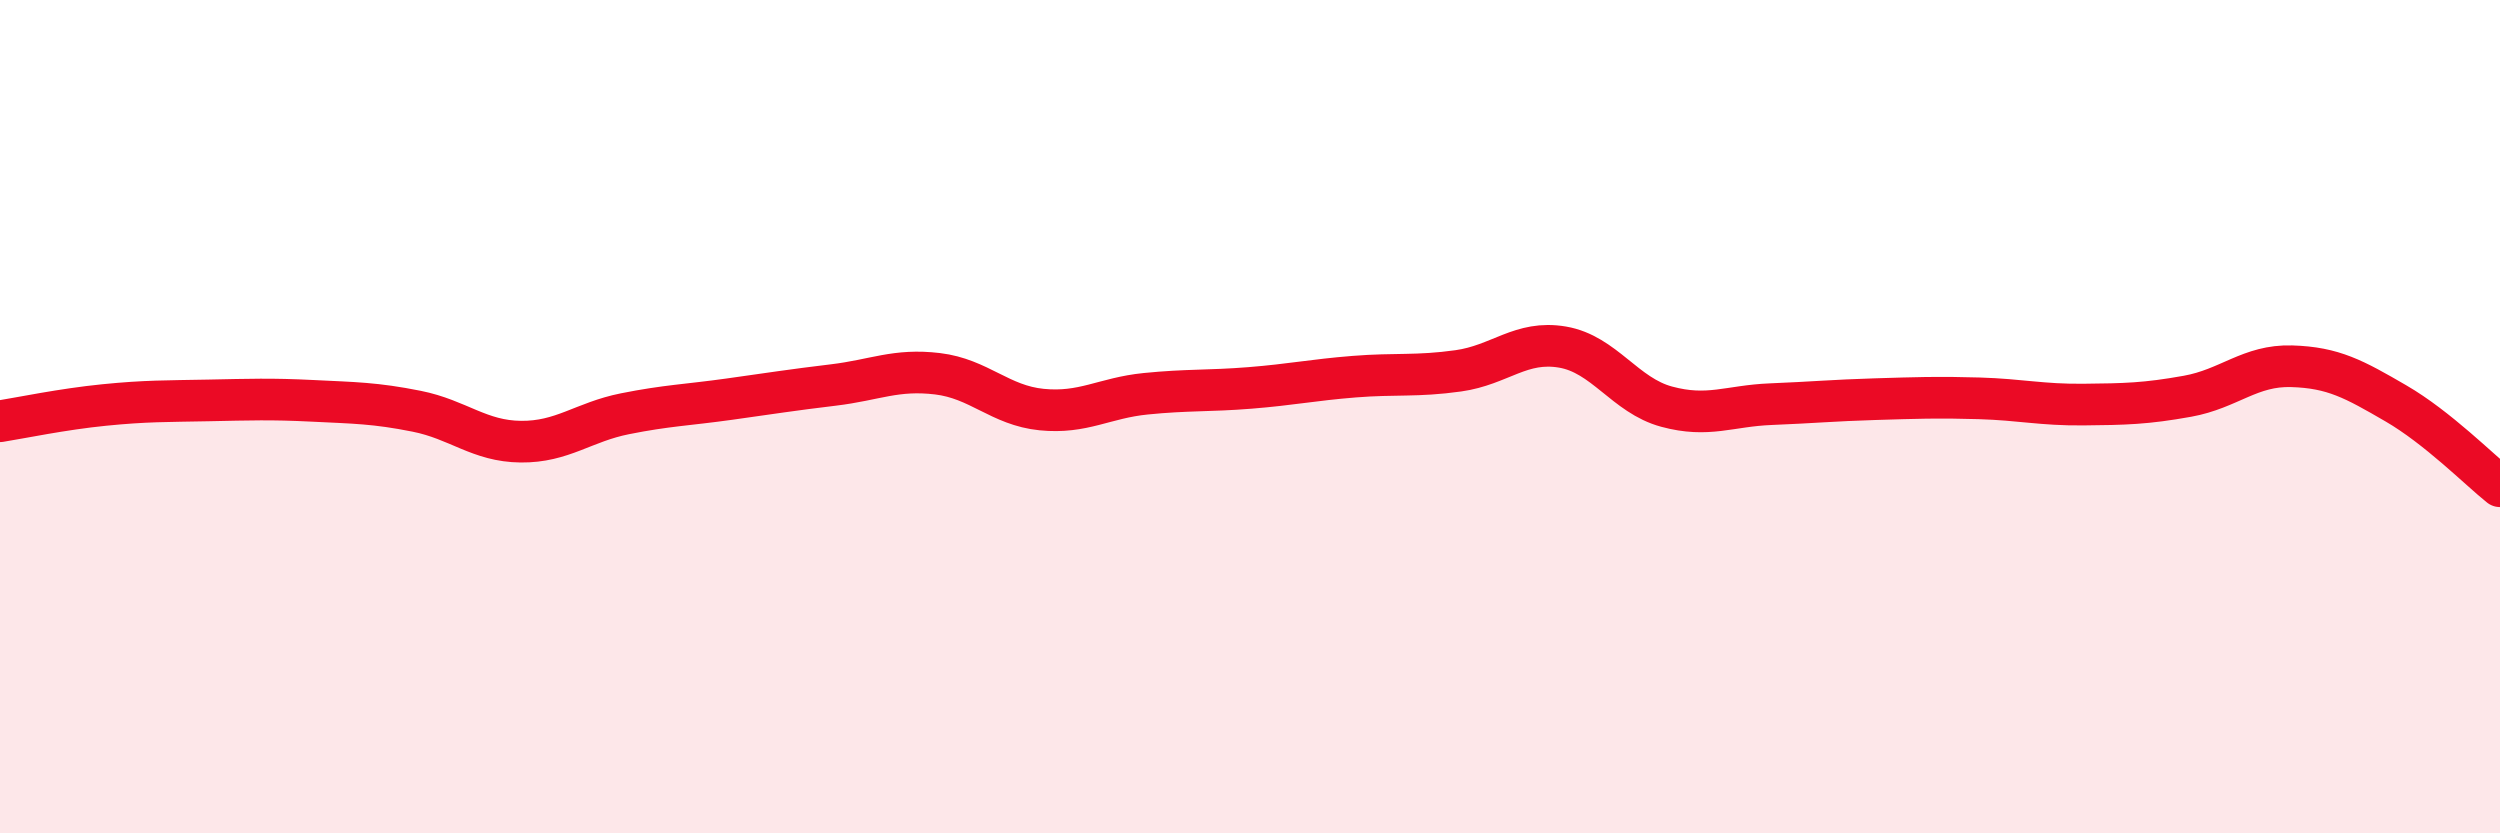 
    <svg width="60" height="20" viewBox="0 0 60 20" xmlns="http://www.w3.org/2000/svg">
      <path
        d="M 0,10.11 C 0.5,10.03 1.5,9.82 2.5,9.72 C 3.5,9.62 4,9.63 5,9.61 C 6,9.59 6.5,9.57 7.5,9.62 C 8.5,9.67 9,9.67 10,9.87 C 11,10.07 11.5,10.59 12.5,10.6 C 13.5,10.61 14,10.13 15,9.93 C 16,9.73 16.5,9.72 17.5,9.58 C 18.5,9.44 19,9.36 20,9.24 C 21,9.12 21.5,8.85 22.5,8.97 C 23.5,9.09 24,9.73 25,9.83 C 26,9.93 26.5,9.55 27.5,9.45 C 28.5,9.35 29,9.39 30,9.31 C 31,9.23 31.5,9.12 32.5,9.04 C 33.5,8.96 34,9.04 35,8.9 C 36,8.76 36.5,8.16 37.5,8.33 C 38.5,8.5 39,9.49 40,9.76 C 41,10.03 41.5,9.74 42.5,9.7 C 43.5,9.66 44,9.61 45,9.58 C 46,9.55 46.5,9.53 47.5,9.56 C 48.5,9.59 49,9.72 50,9.71 C 51,9.7 51.5,9.69 52.5,9.51 C 53.5,9.33 54,8.76 55,8.79 C 56,8.82 56.5,9.1 57.5,9.68 C 58.5,10.26 59.5,11.27 60,11.67L60 20L0 20Z"
        fill="#EB0A25"
        opacity="0.1"
        stroke-linecap="round"
        stroke-linejoin="round"
      />
      <path
        d="M 0,10.11 C 0.5,10.03 1.5,9.82 2.5,9.72 C 3.5,9.62 4,9.63 5,9.61 C 6,9.59 6.5,9.57 7.5,9.62 C 8.5,9.67 9,9.67 10,9.87 C 11,10.07 11.5,10.59 12.5,10.6 C 13.5,10.61 14,10.13 15,9.93 C 16,9.73 16.5,9.72 17.5,9.58 C 18.5,9.44 19,9.36 20,9.24 C 21,9.12 21.5,8.85 22.5,8.97 C 23.5,9.09 24,9.73 25,9.83 C 26,9.93 26.5,9.55 27.5,9.45 C 28.5,9.35 29,9.39 30,9.31 C 31,9.23 31.5,9.12 32.5,9.04 C 33.5,8.96 34,9.04 35,8.9 C 36,8.76 36.5,8.16 37.5,8.33 C 38.5,8.5 39,9.49 40,9.76 C 41,10.03 41.5,9.74 42.5,9.7 C 43.5,9.66 44,9.61 45,9.58 C 46,9.55 46.5,9.53 47.5,9.56 C 48.5,9.59 49,9.72 50,9.71 C 51,9.7 51.5,9.69 52.5,9.51 C 53.5,9.33 54,8.76 55,8.79 C 56,8.82 56.5,9.1 57.5,9.68 C 58.5,10.26 59.5,11.27 60,11.67"
        stroke="#EB0A25"
        stroke-width="1"
        fill="none"
        stroke-linecap="round"
        stroke-linejoin="round"
      />
    </svg>
  